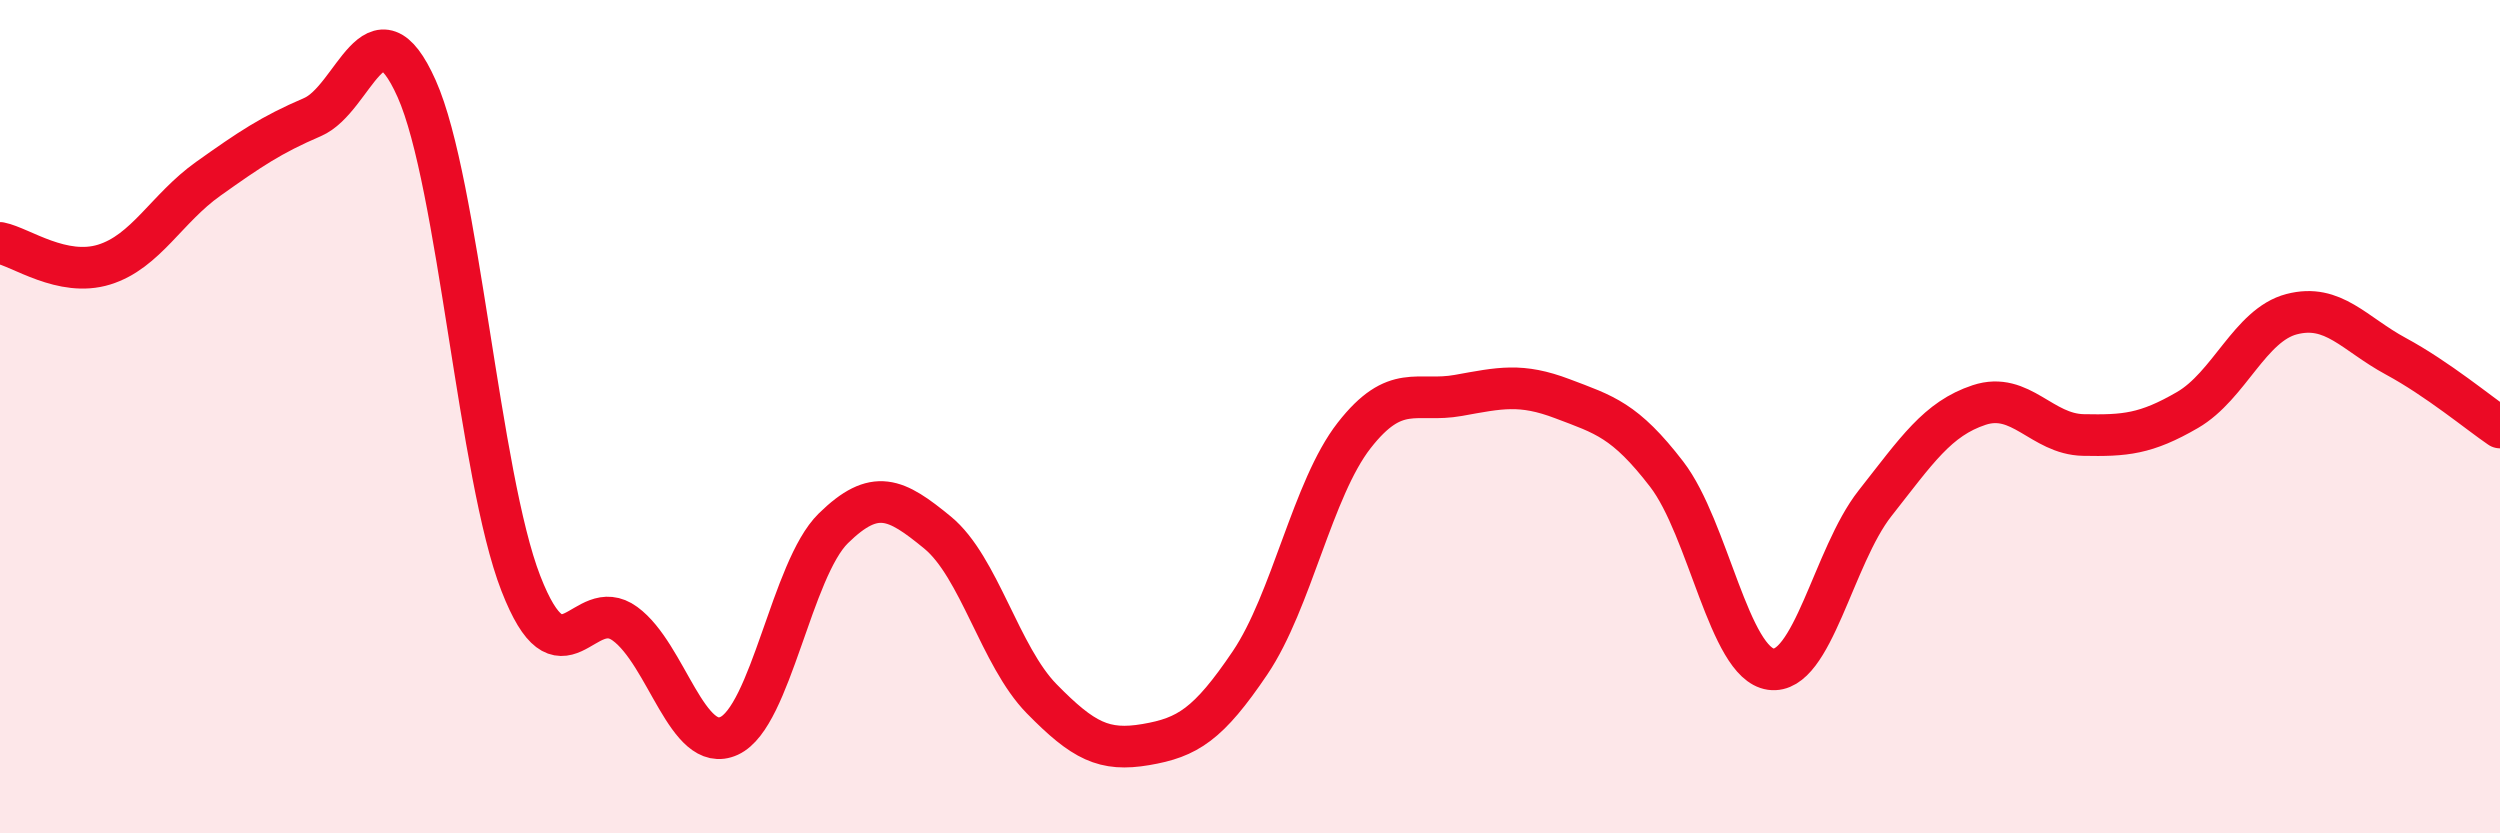 
    <svg width="60" height="20" viewBox="0 0 60 20" xmlns="http://www.w3.org/2000/svg">
      <path
        d="M 0,5.83 C 0.5,5.93 1.5,6.66 2.5,6.35 C 3.5,6.04 4,5 5,4.29 C 6,3.58 6.5,3.24 7.5,2.81 C 8.5,2.38 9,-0.11 10,2.13 C 11,4.37 11.5,11.43 12.5,14 C 13.5,16.57 14,14.24 15,14.97 C 16,15.7 16.5,18.12 17.5,17.66 C 18.5,17.2 19,13.66 20,12.68 C 21,11.7 21.5,11.96 22.5,12.78 C 23.5,13.6 24,15.75 25,16.77 C 26,17.79 26.5,18.04 27.5,17.87 C 28.5,17.7 29,17.39 30,15.91 C 31,14.43 31.5,11.73 32.5,10.45 C 33.5,9.17 34,9.67 35,9.49 C 36,9.31 36.5,9.19 37.5,9.57 C 38.5,9.95 39,10.08 40,11.38 C 41,12.68 41.5,15.92 42.5,16.06 C 43.5,16.2 44,13.35 45,12.08 C 46,10.81 46.5,10.05 47.5,9.72 C 48.5,9.39 49,10.42 50,10.44 C 51,10.46 51.5,10.42 52.5,9.84 C 53.5,9.26 54,7.8 55,7.54 C 56,7.28 56.5,8.01 57.5,8.55 C 58.5,9.09 59.5,9.92 60,10.26L60 20L0 20Z"
        fill="#EB0A25"
        opacity="0.1"
        stroke-linecap="round"
        stroke-linejoin="round"
      />
      <path
        d="M 0,5.83 C 0.5,5.93 1.5,6.66 2.5,6.35 C 3.5,6.04 4,5 5,4.29 C 6,3.58 6.5,3.24 7.5,2.81 C 8.5,2.38 9,-0.11 10,2.13 C 11,4.37 11.5,11.43 12.5,14 C 13.5,16.57 14,14.24 15,14.97 C 16,15.7 16.5,18.12 17.5,17.66 C 18.5,17.2 19,13.66 20,12.68 C 21,11.7 21.5,11.96 22.5,12.78 C 23.5,13.6 24,15.75 25,16.77 C 26,17.79 26.5,18.04 27.5,17.87 C 28.5,17.7 29,17.39 30,15.91 C 31,14.43 31.5,11.73 32.5,10.45 C 33.5,9.17 34,9.67 35,9.49 C 36,9.31 36.5,9.19 37.5,9.57 C 38.5,9.95 39,10.08 40,11.38 C 41,12.68 41.5,15.92 42.5,16.06 C 43.5,16.2 44,13.35 45,12.08 C 46,10.81 46.5,10.05 47.5,9.72 C 48.5,9.39 49,10.42 50,10.44 C 51,10.46 51.5,10.42 52.5,9.84 C 53.5,9.26 54,7.8 55,7.54 C 56,7.28 56.5,8.01 57.5,8.55 C 58.5,9.09 59.5,9.92 60,10.26"
        stroke="#EB0A25"
        stroke-width="1"
        fill="none"
        stroke-linecap="round"
        stroke-linejoin="round"
      />
    </svg>
  